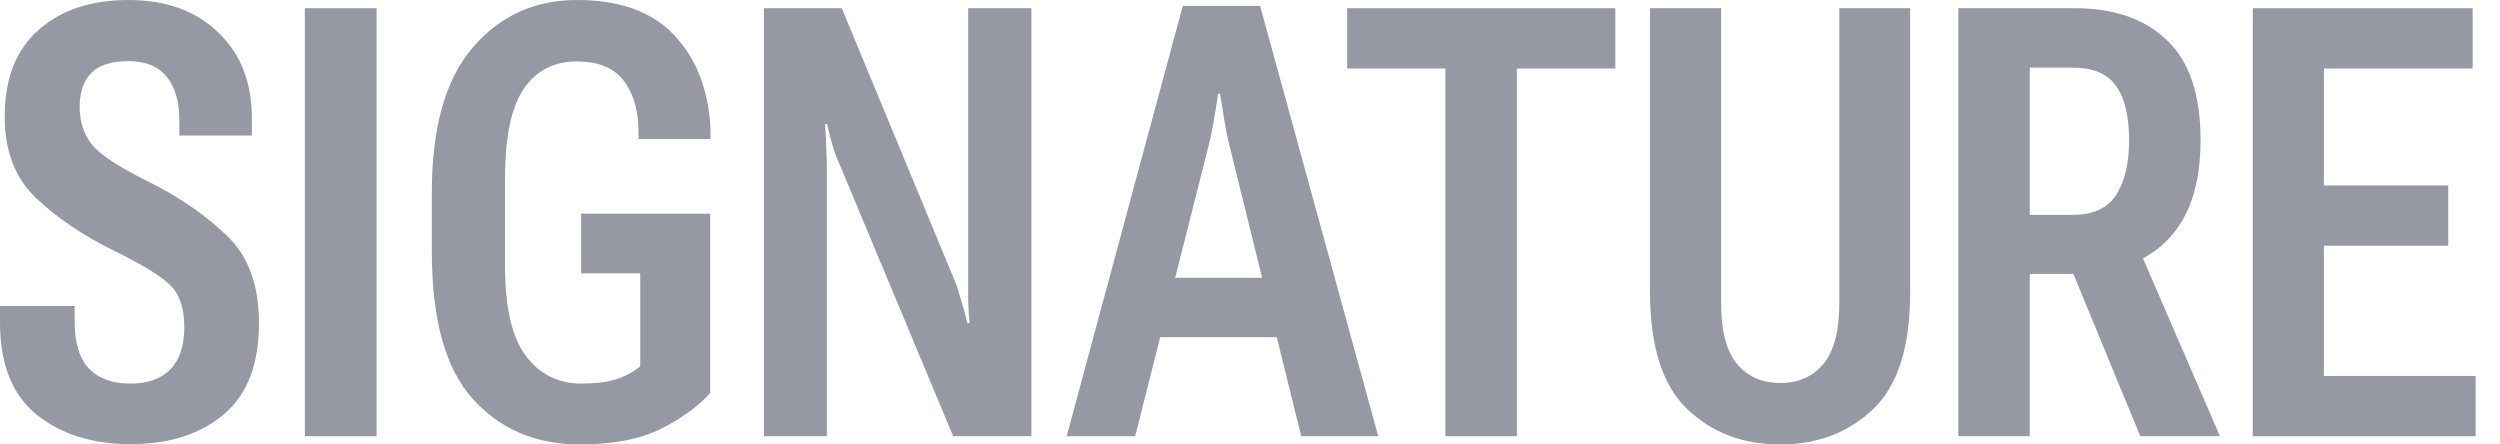 <svg width="90" height="16" viewBox="0 0 90 16" fill="none" xmlns="http://www.w3.org/2000/svg">
<path d="M81.1 15.704V0.296H89.015V2.466H83.661V6.677H88.137V8.847H83.661V13.534H89.121V15.704H81.1Z" fill="#9699A3"/>
<path d="M70.5 15.704V0.296H74.691C76.109 0.296 77.216 0.681 78.013 1.45C78.817 2.212 79.22 3.407 79.22 5.037C79.22 6.646 78.817 7.852 78.013 8.656C77.209 9.46 76.091 9.862 74.659 9.862H73.071V15.704H70.5ZM73.071 7.735H74.627C75.354 7.735 75.872 7.496 76.183 7.016C76.493 6.529 76.648 5.877 76.648 5.058C76.648 4.19 76.493 3.538 76.183 3.101C75.872 2.656 75.354 2.434 74.627 2.434H73.071V7.735ZM77.05 15.704L74.119 8.593L76.891 8.709L79.918 15.704H77.05Z" fill="#9699A3"/>
<path d="M59.4 10.497V0.296H61.961V10.942C61.961 11.922 62.151 12.642 62.532 13.101C62.913 13.559 63.432 13.788 64.088 13.788C64.744 13.788 65.262 13.559 65.643 13.101C66.024 12.635 66.215 11.915 66.215 10.942V0.296H68.765V10.497C68.772 12.459 68.331 13.866 67.442 14.72C66.553 15.573 65.435 16 64.088 16C62.74 16 61.622 15.573 60.733 14.72C59.844 13.866 59.4 12.459 59.4 10.497Z" fill="#9699A3"/>
<path d="M48.5 2.466V0.296H58.151V2.466H54.606V15.704H52.034V2.466H48.5Z" fill="#9699A3"/>
<path d="M38.4 15.704L42.58 0.212H45.363L49.617 15.704H46.844L44.209 5.026C44.153 4.78 44.1 4.497 44.051 4.18C44.001 3.862 43.959 3.594 43.924 3.376H43.85C43.822 3.594 43.779 3.862 43.723 4.18C43.673 4.497 43.62 4.78 43.564 5.026L40.866 15.704H38.4ZM40.664 12.138L41.204 10H46.696L47.236 12.138H40.664Z" fill="#9699A3"/>
<path d="M27.5 15.704V0.296H30.304L34.378 10.127C34.449 10.296 34.526 10.533 34.611 10.836C34.703 11.132 34.773 11.397 34.823 11.63H34.907C34.879 11.397 34.862 11.122 34.855 10.804C34.855 10.487 34.855 10.219 34.855 10V0.296H37.13V15.704H34.315L30.198 5.852C30.107 5.654 30.026 5.432 29.955 5.185C29.884 4.938 29.825 4.698 29.775 4.466H29.701C29.722 4.705 29.736 4.97 29.743 5.259C29.758 5.541 29.765 5.799 29.765 6.032V15.704H27.5Z" fill="#9699A3"/>
<path d="M15.546 9.069V6.921C15.546 4.6 16.033 2.868 17.006 1.725C17.987 0.575 19.242 0 20.773 0C22.304 0 23.468 0.42 24.265 1.259C25.063 2.099 25.5 3.213 25.578 4.603V5.005H22.985V4.614C22.964 3.887 22.777 3.305 22.424 2.868C22.071 2.43 21.514 2.212 20.752 2.212C19.941 2.212 19.309 2.54 18.858 3.196C18.407 3.845 18.181 4.924 18.181 6.434V9.587C18.181 11.069 18.431 12.145 18.932 12.815C19.433 13.478 20.1 13.809 20.932 13.809C21.412 13.809 21.821 13.76 22.16 13.661C22.498 13.556 22.794 13.397 23.049 13.185V9.841H20.922V7.693H25.567V14.148C25.137 14.628 24.544 15.058 23.789 15.439C23.034 15.813 22.064 16 20.879 16C19.299 16 18.015 15.457 17.027 14.37C16.04 13.277 15.546 11.51 15.546 9.069Z" fill="#9699A3"/>
<path d="M10.974 15.704V0.296H13.556V15.704H10.974Z" fill="#9699A3"/>
<path d="M0 11.608V11.016H2.688V11.587C2.688 12.349 2.861 12.91 3.206 13.27C3.552 13.63 4.046 13.809 4.688 13.809C5.323 13.809 5.806 13.637 6.138 13.291C6.469 12.945 6.635 12.444 6.635 11.788C6.635 11.125 6.48 10.631 6.169 10.307C5.859 9.975 5.157 9.541 4.063 9.005C2.963 8.462 2.039 7.834 1.291 7.122C0.543 6.409 0.169 5.436 0.169 4.201C0.169 2.832 0.575 1.792 1.386 1.079C2.198 0.36 3.277 0 4.624 0C5.972 0 7.048 0.388 7.852 1.164C8.663 1.933 9.069 2.966 9.069 4.265V4.878H6.455V4.307C6.455 3.651 6.303 3.136 6 2.762C5.697 2.388 5.242 2.201 4.635 2.201C4.007 2.201 3.556 2.346 3.28 2.635C3.005 2.917 2.868 3.323 2.868 3.852C2.868 4.374 3.012 4.822 3.302 5.196C3.598 5.57 4.3 6.028 5.407 6.571C6.501 7.122 7.425 7.764 8.18 8.497C8.942 9.224 9.323 10.268 9.323 11.63C9.323 13.118 8.896 14.219 8.042 14.931C7.189 15.637 6.074 15.989 4.698 15.989C3.33 15.989 2.205 15.637 1.323 14.931C0.441 14.219 0 13.111 0 11.608Z" fill="#9699A3"/>
</svg>
